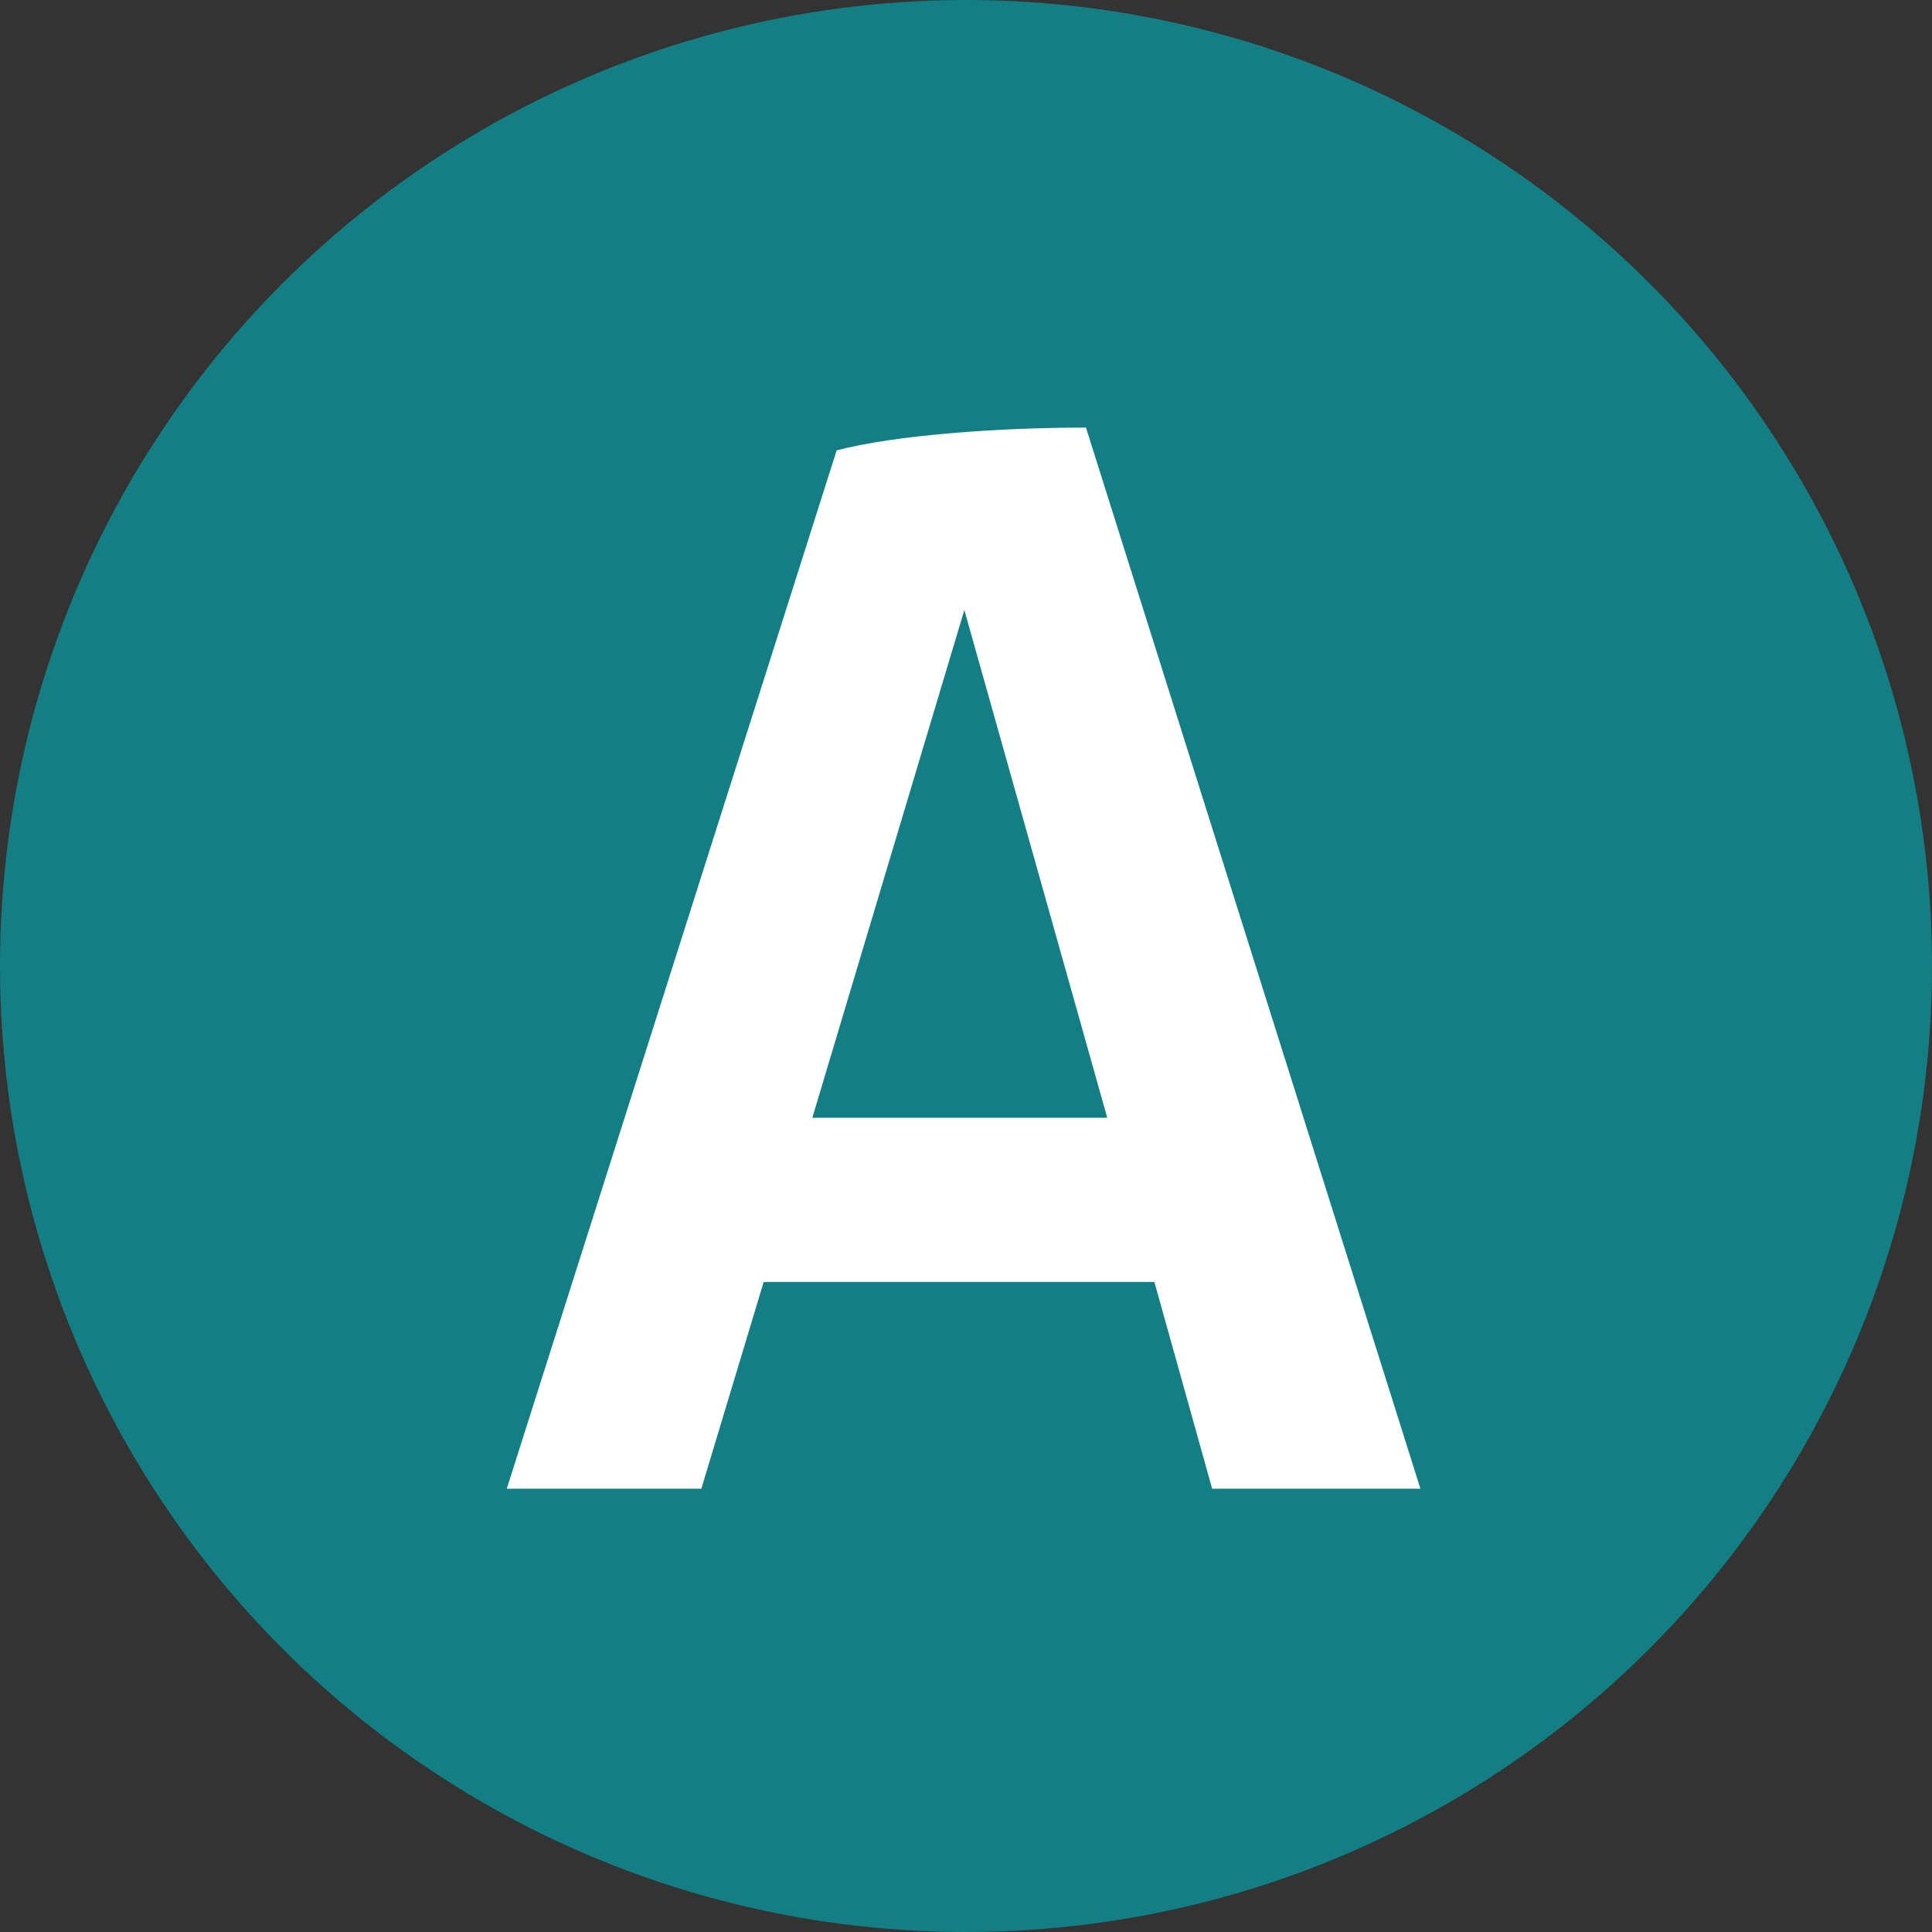 <svg width="122" height="122" viewBox="0 0 122 122" fill="none" xmlns="http://www.w3.org/2000/svg">
<rect x="0" y="0" width="122" height="122" fill="#333333" stroke="none"/>
<circle cx="61" cy="61" r="61" fill="#137E84"/>
<path d="M76.544 94.008L72.896 80.952H48.224L44.288 94.008H32L52.832 28.44C56.48 27.48 63.008 27 68.576 27L89.696 94.008H76.544ZM51.296 70.584H69.92L60.896 38.52L51.296 70.584Z" fill="white"/>
</svg>
